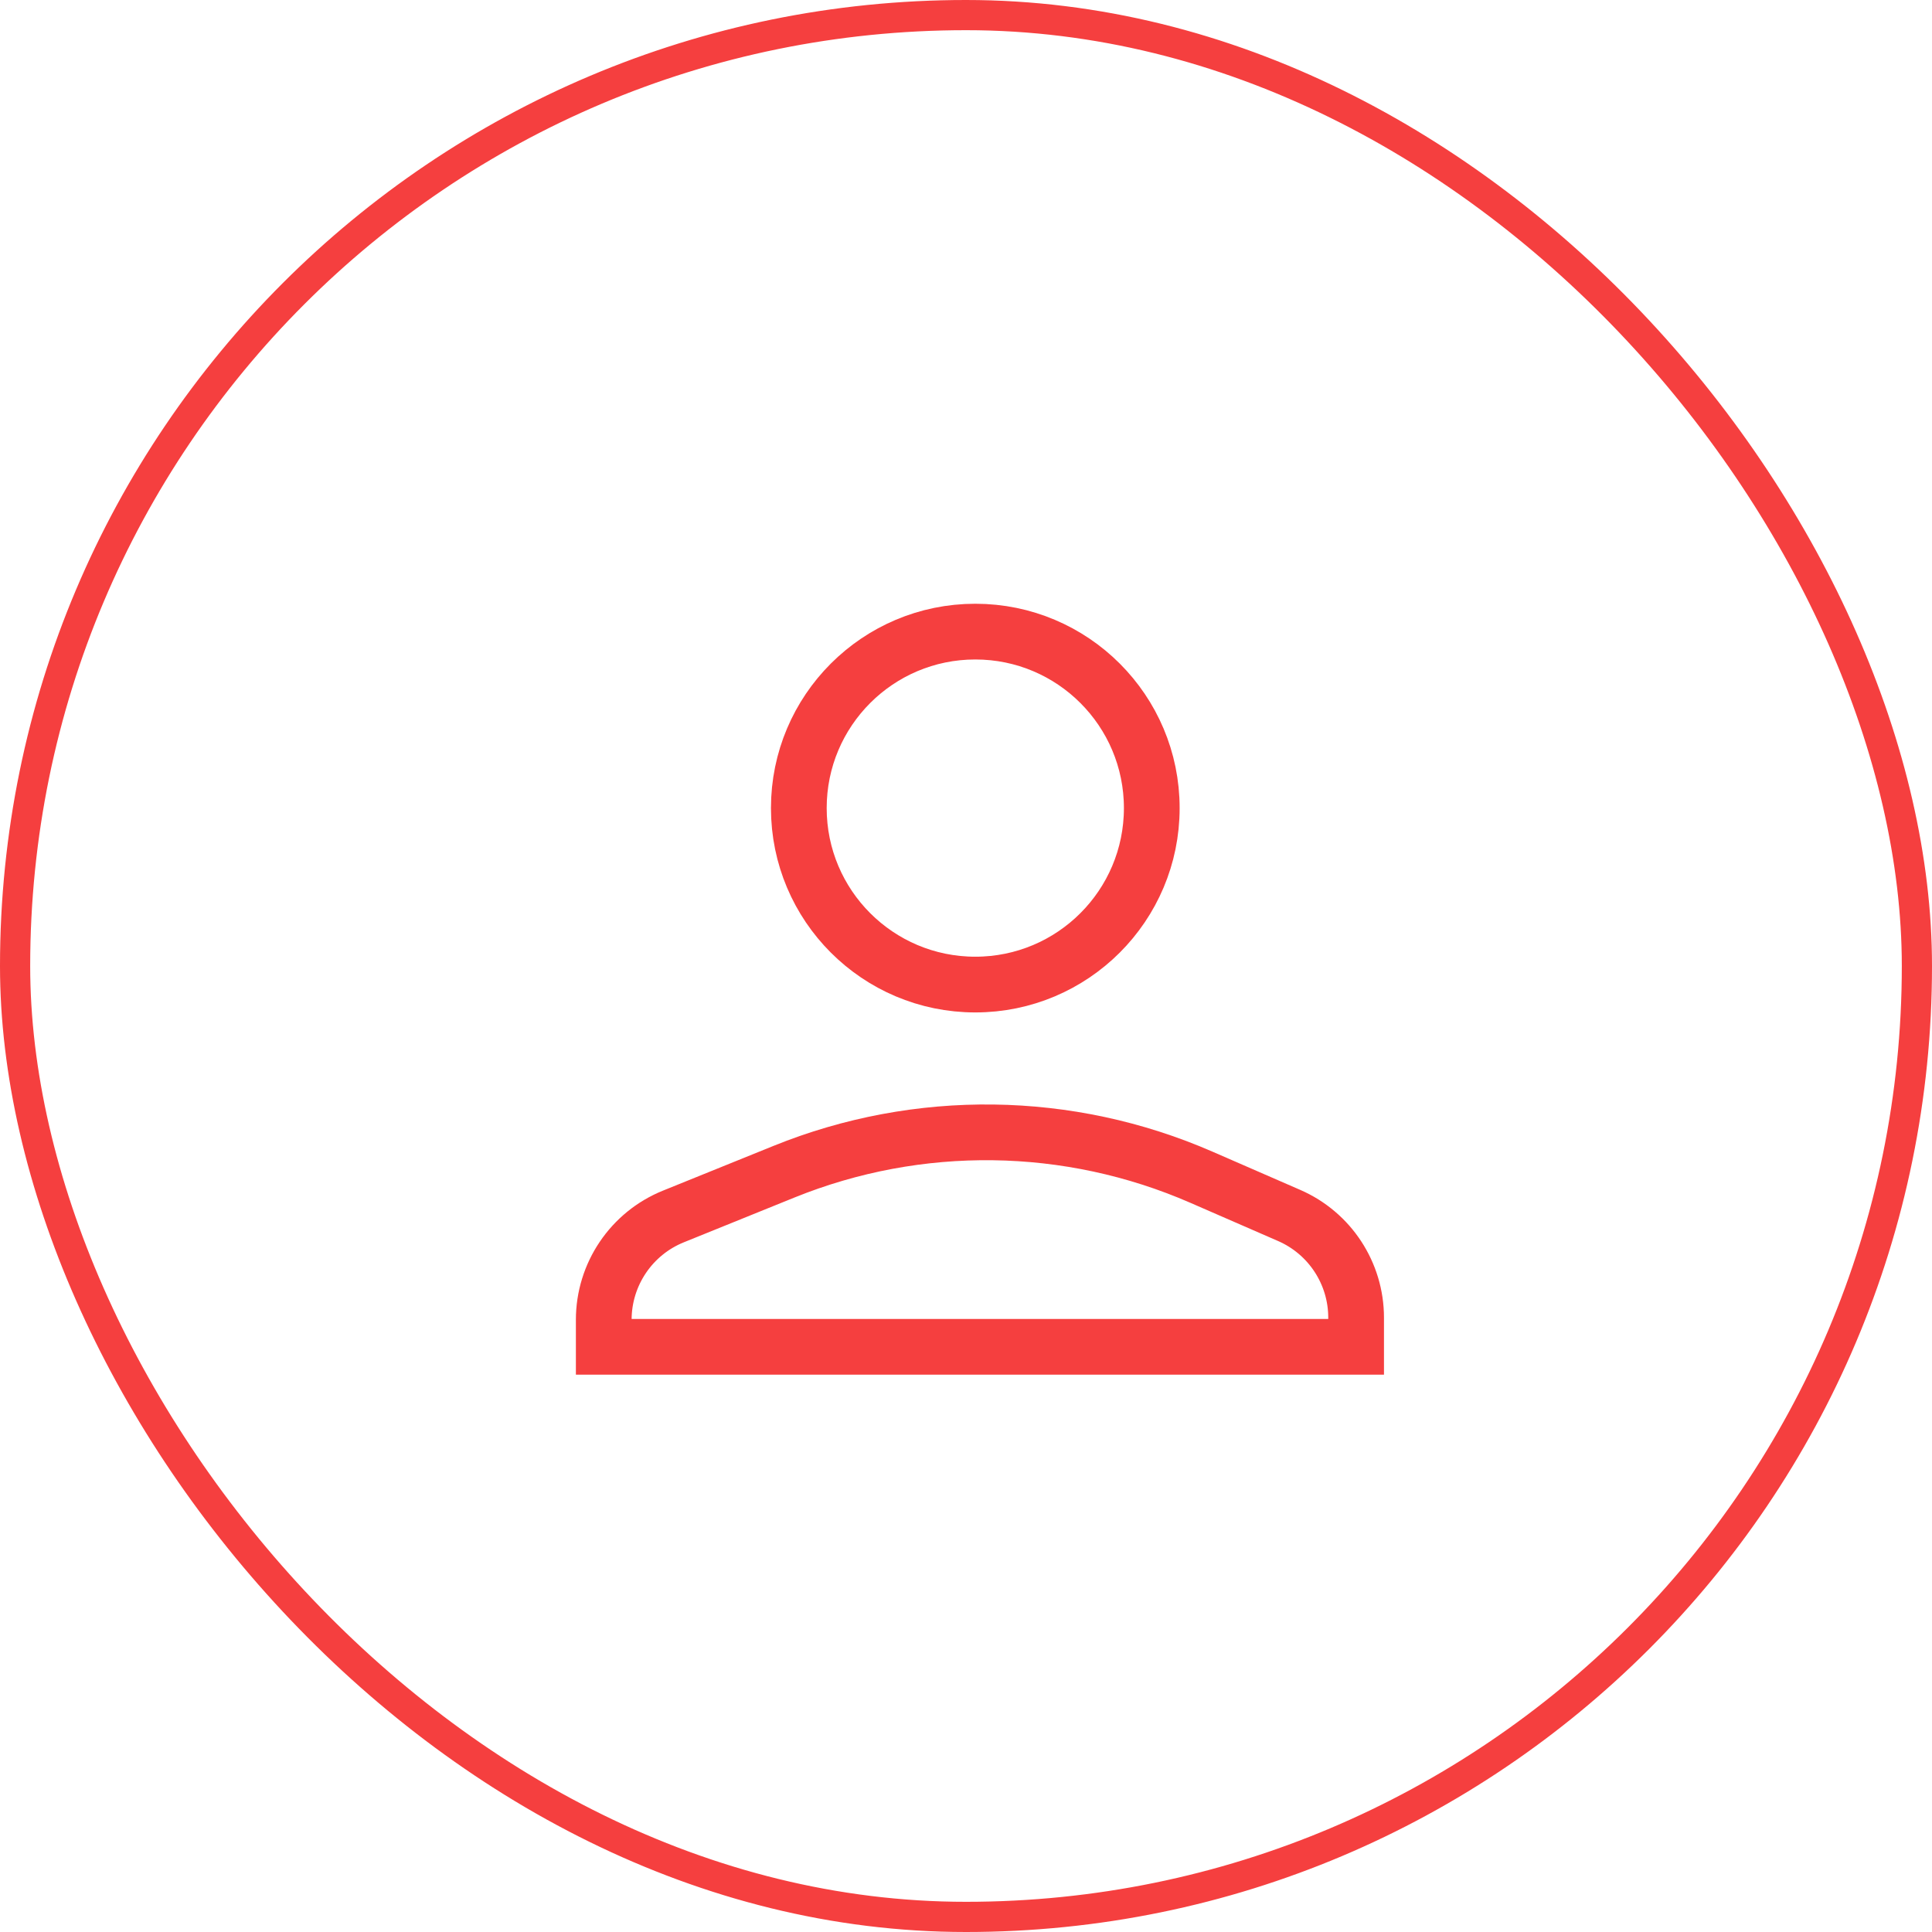 <svg width="64" height="64" viewBox="0 0 64 64" fill="none" xmlns="http://www.w3.org/2000/svg">
<circle cx="32.308" cy="26.769" r="5.846" stroke="#F53F3F" stroke-width="1.846"/>
<path d="M44.923 44.615H20V43.72C20 42.215 20.913 40.861 22.307 40.297L25.971 38.814C30.418 37.014 35.401 37.08 39.798 38.997L42.706 40.264C44.053 40.851 44.923 42.18 44.923 43.649V44.615Z" stroke="#F53F3F" stroke-width="1.846"/>
<rect x="0.5" y="0.5" width="63" height="63" rx="31.5" stroke="#F53F3F"/>
</svg>
